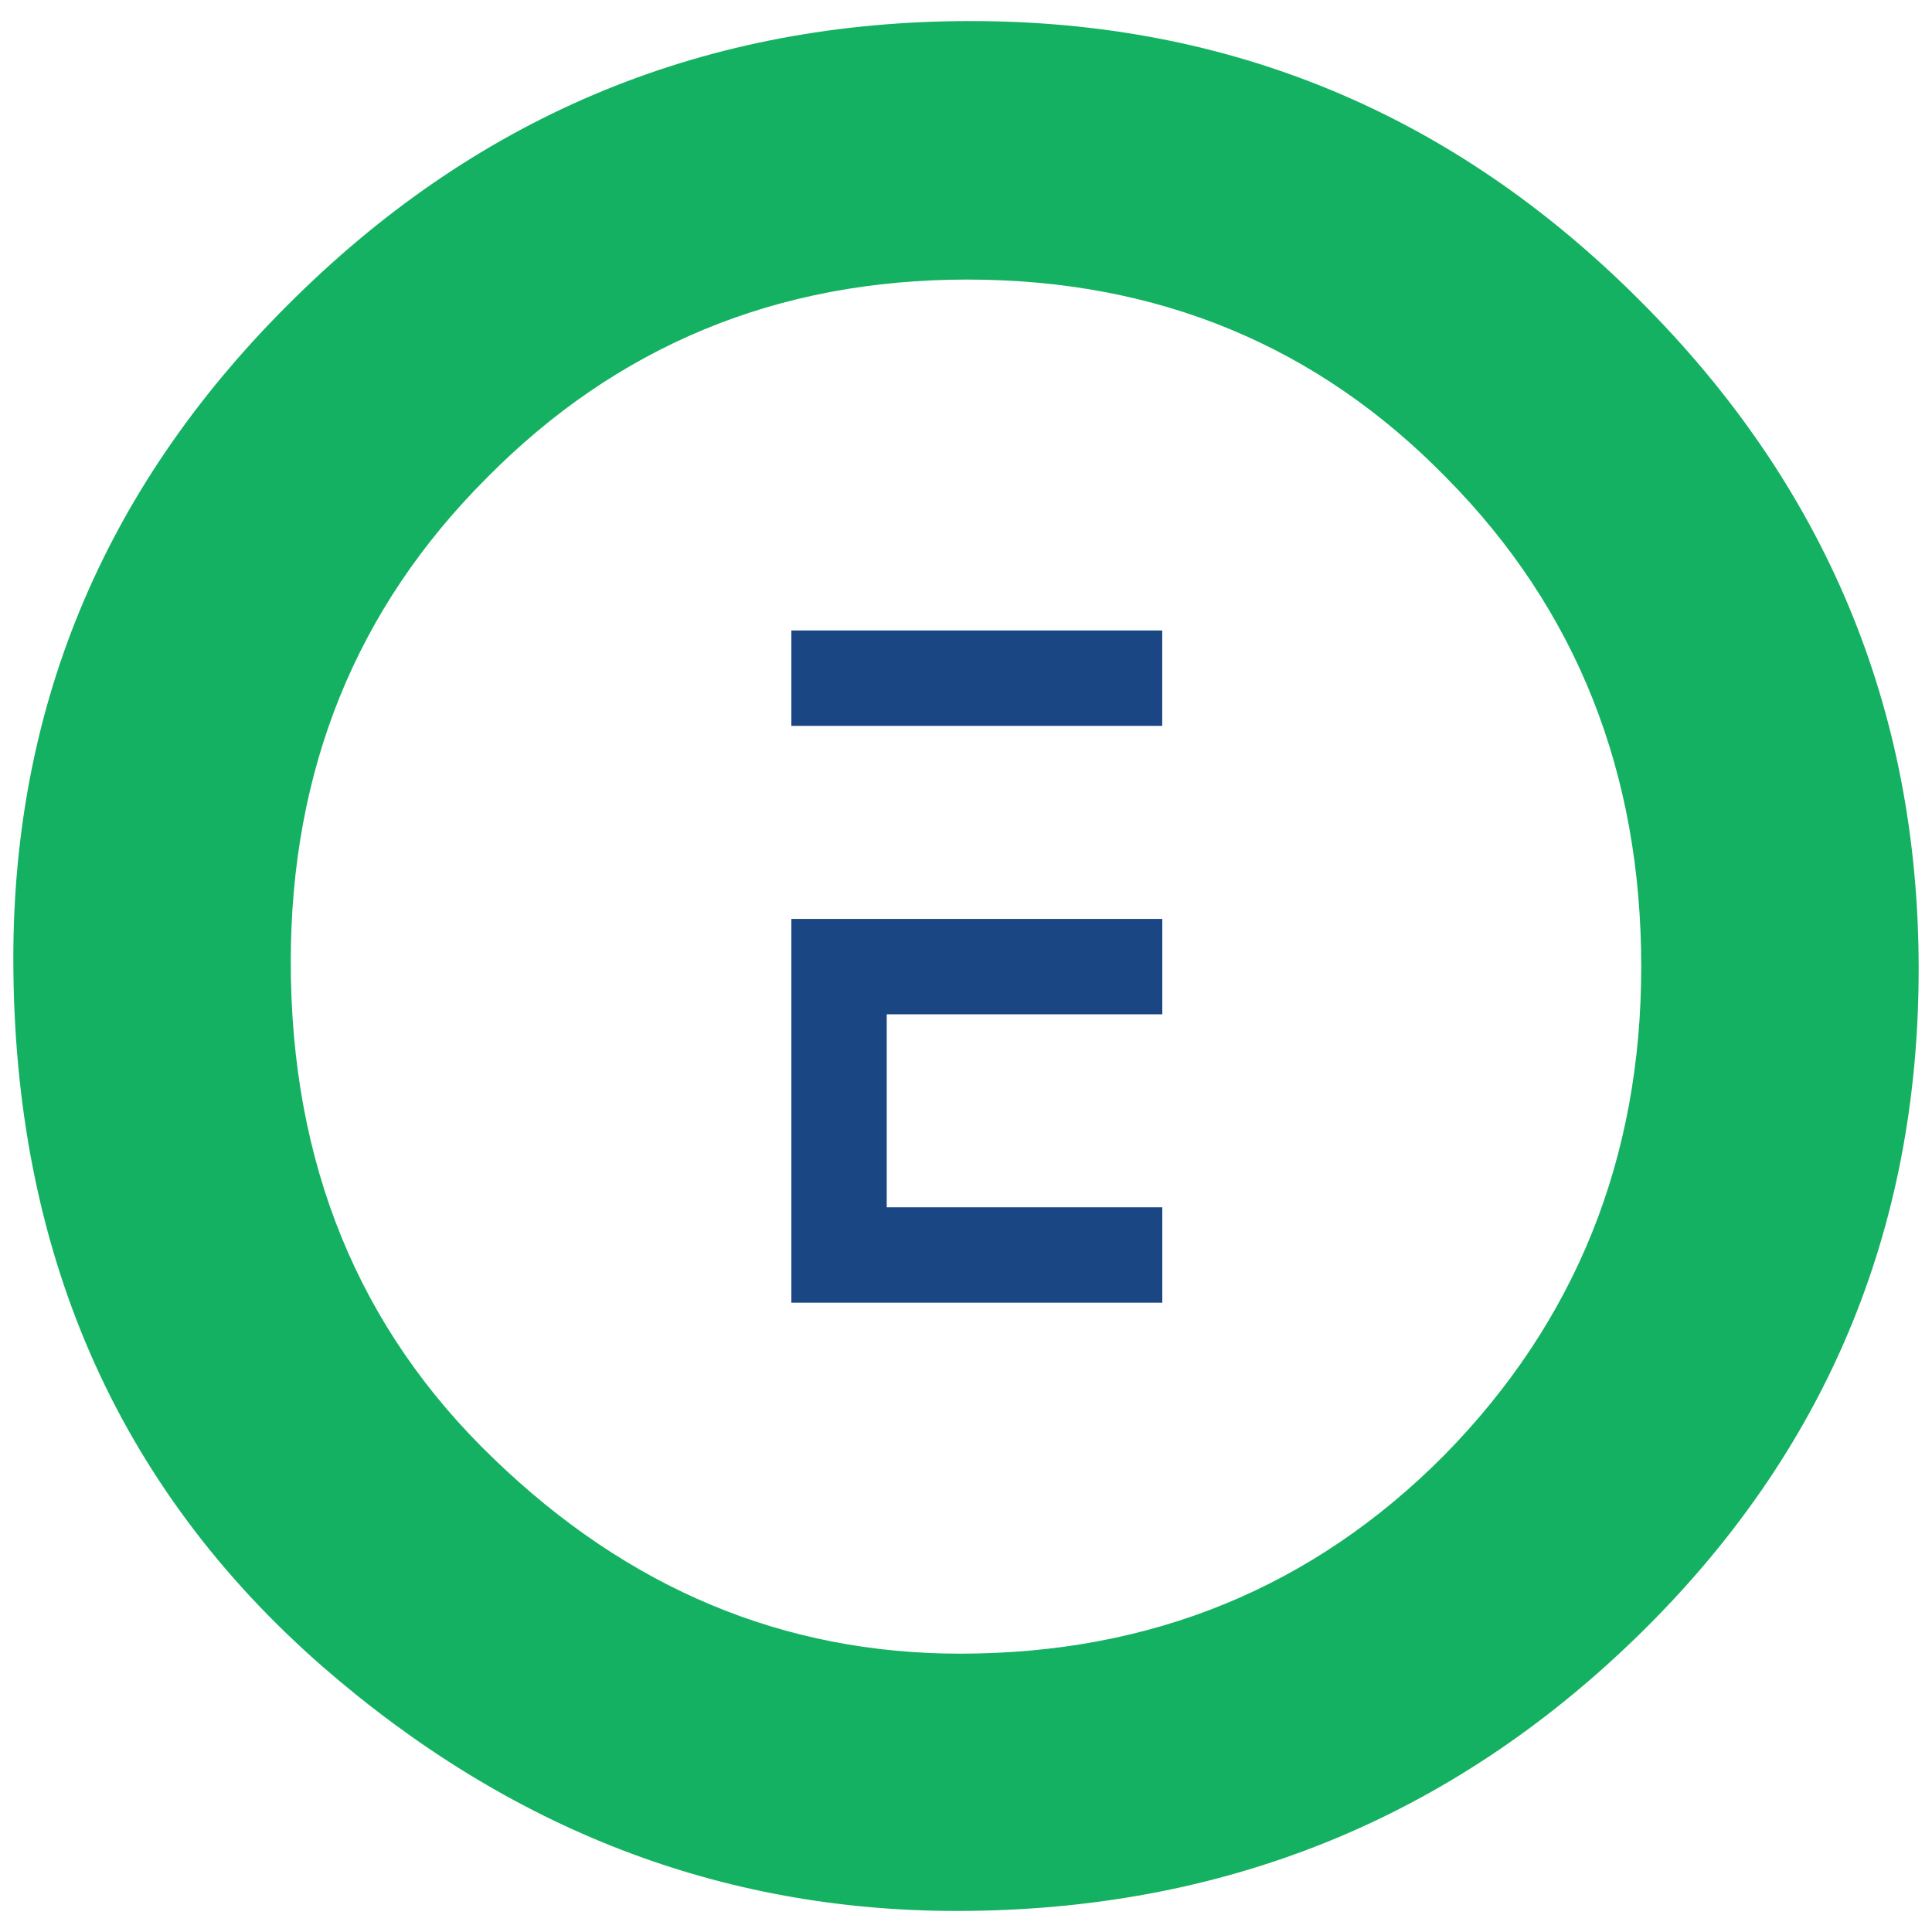 <svg xmlns="http://www.w3.org/2000/svg" id="Layer_1" x="0" y="0" version="1.1" viewBox="0 0 300 300" xml:space="preserve"><style>.st1{fill:#1a4684}</style><path d="M45.15 149.36c0 31.28 10.51 57.01 31.54 77.17 20.89 20.17 45.02 30.25 72.39 30.25 29.7 0 54.76-10.27 75.16-30.79 20.42-20.78 30.61-46.07 30.61-75.9 0-30.18-10.07-55.48-30.23-75.88-20.05-20.54-44.85-30.8-74.42-30.8-29.46 0-54.33 10.26-74.62 30.8-20.29 20.28-30.43 45.33-30.43 75.15m-43.08-.55c0-39.83 14.61-74.05 43.82-102.65 29.08-28.6 64.02-42.89 104.84-42.89 40.33 0 74.92 14.42 103.76 43.25 28.95 28.84 43.44 63.49 43.44 103.94 0 40.7-14.55 75.22-43.62 103.57-29.21 28.47-64.46 42.7-105.77 42.7-36.55 0-69.36-12.64-98.45-37.94-32.01-27.98-48.02-64.64-48.02-109.98" fill="#15b163"/><path d="M122.88 97.9h57.59v14.81h-57.59zM180.48 157.5v-14.81h-57.6v59.59h57.6v-14.81h-42.79V157.5z" class="st1"/></svg>